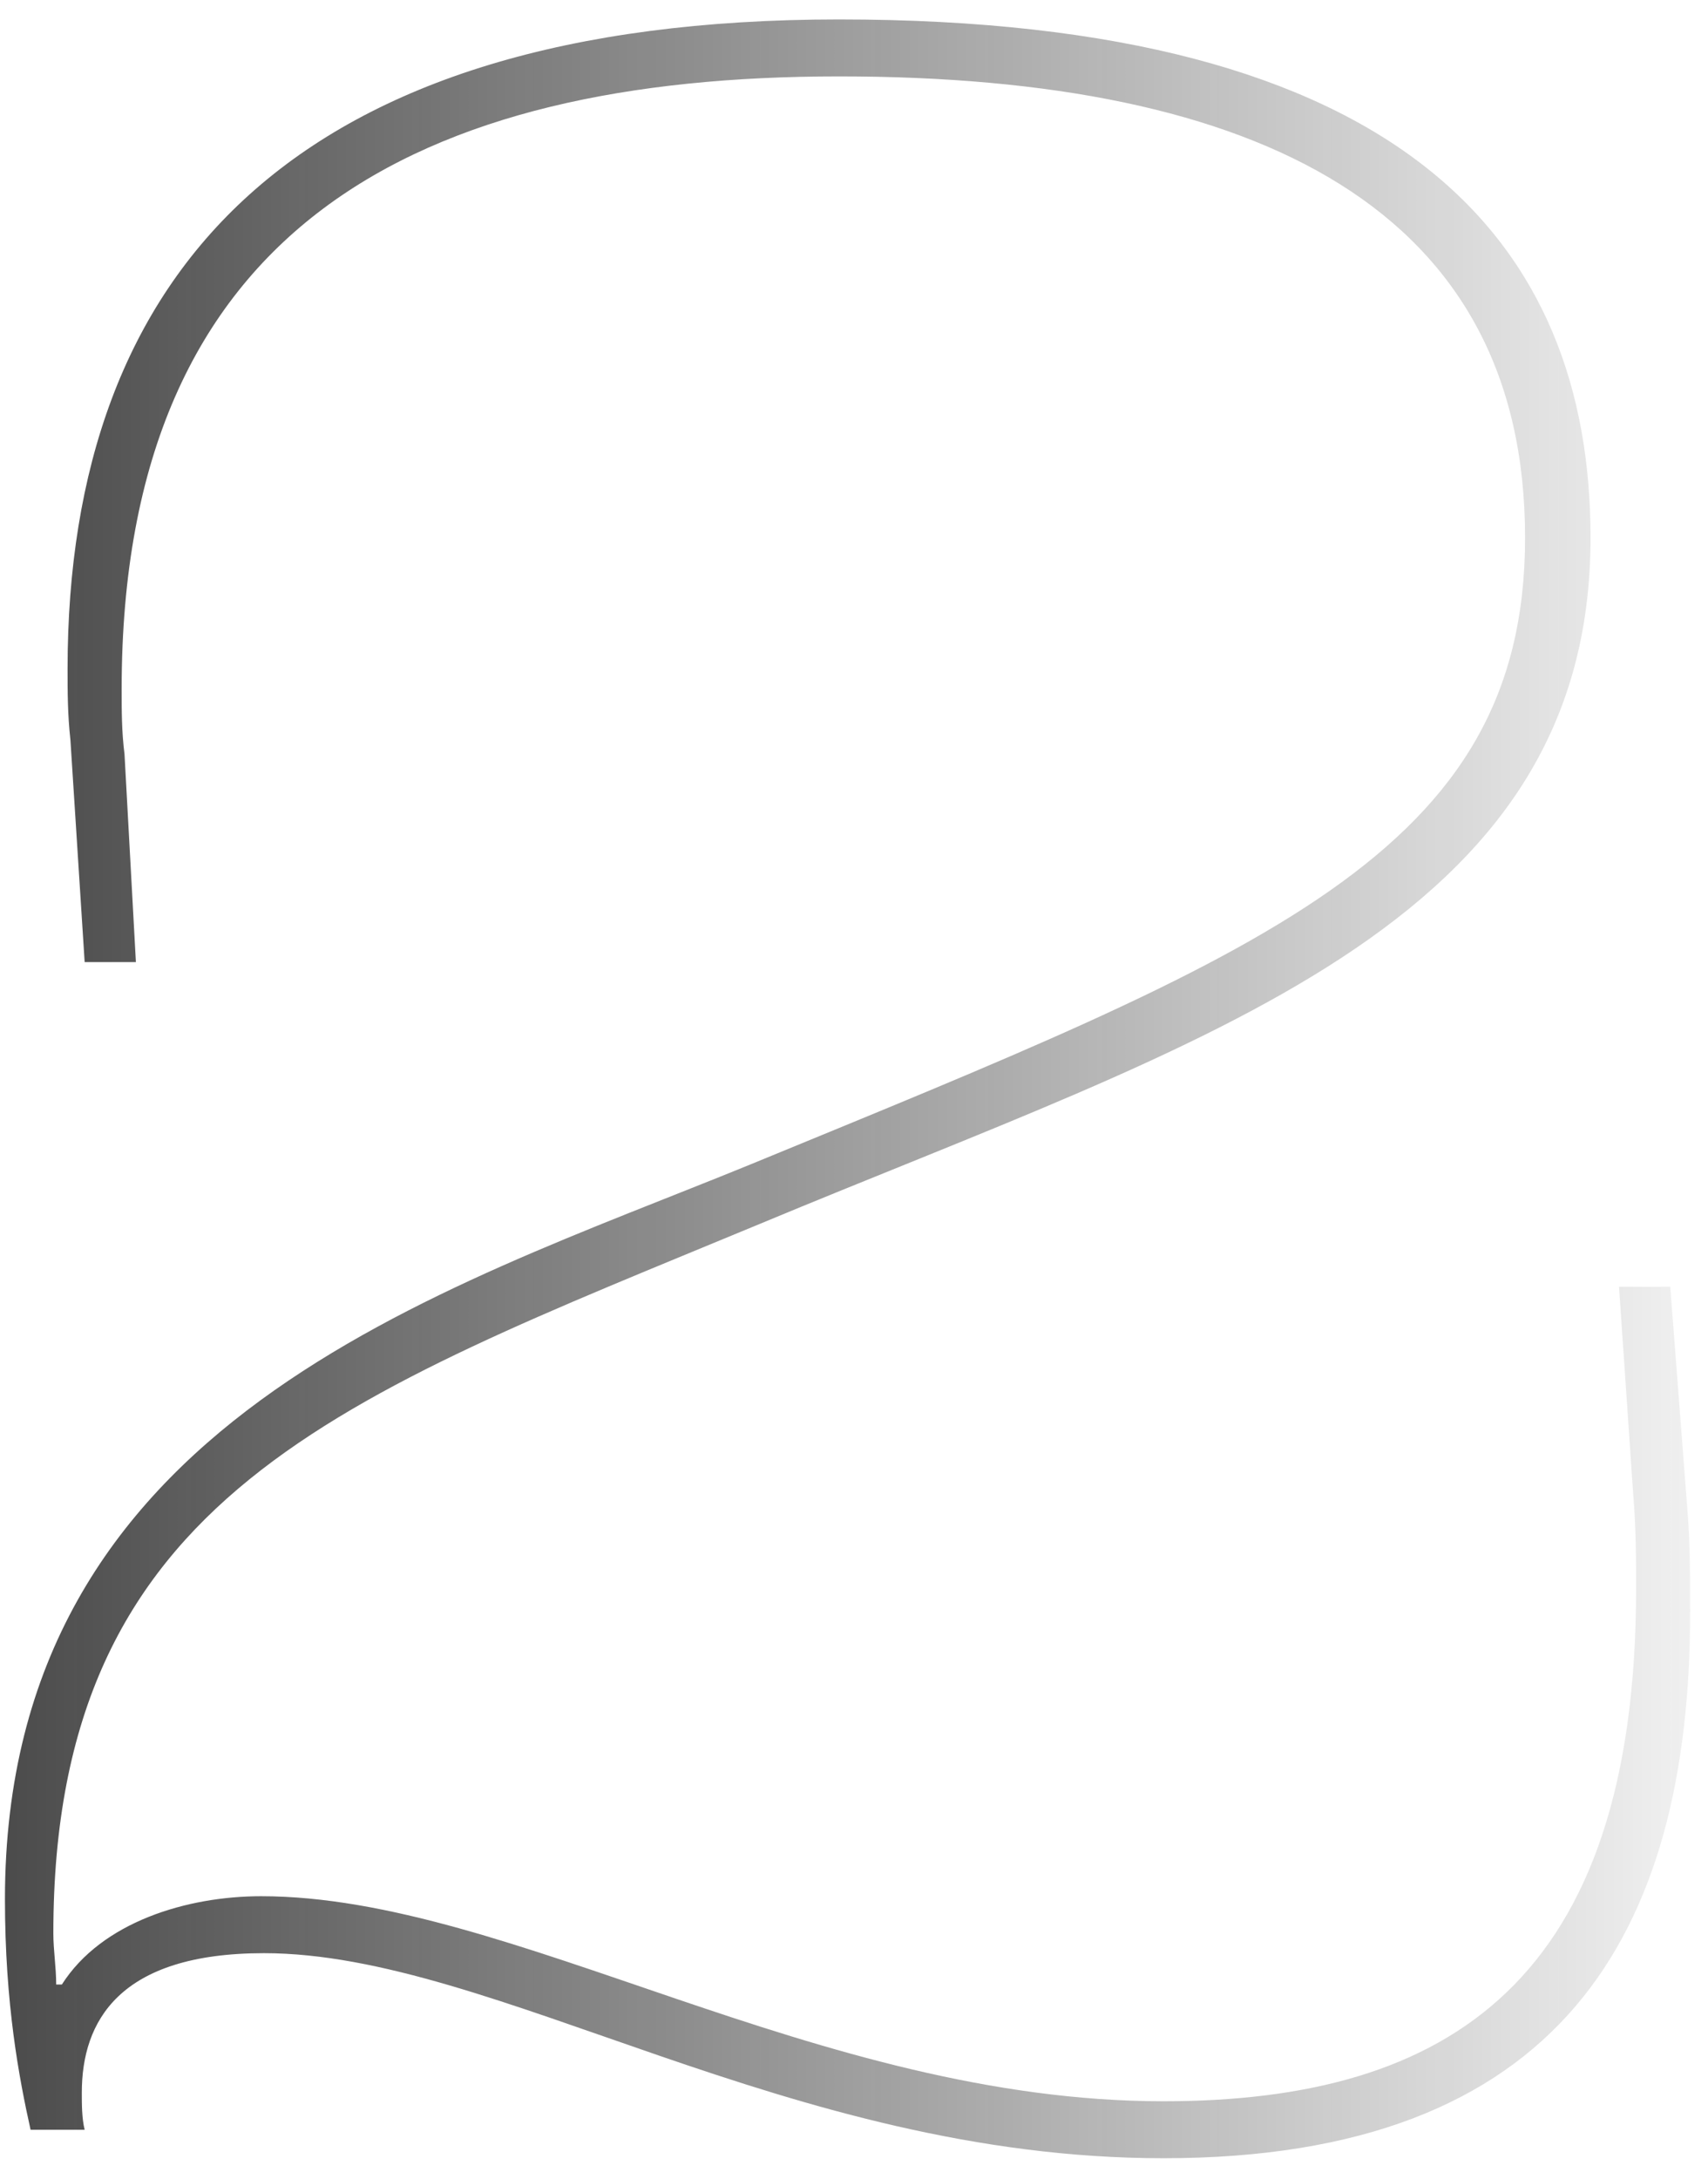 <?xml version="1.0" encoding="UTF-8"?> <svg xmlns="http://www.w3.org/2000/svg" width="69" height="88" viewBox="0 0 69 88" fill="none"><path d="M1.235 86C0.775 83.93 0.2 80.94 0.2 76.685C0.2 57.365 17.68 52.19 30.33 47.015C51.03 38.505 61.61 34.48 61.61 21.715C61.61 8.49 50.915 3.085 33.895 3.085C16.99 3.085 4.915 9.065 4.915 27.81C4.915 28.73 4.915 29.535 5.03 30.455L5.49 38.85H3.42L2.845 29.88C2.73 28.845 2.73 27.925 2.73 27.005C2.73 10.905 11.93 0.785 33.895 0.785C56.665 0.785 64.255 9.755 64.255 21.715C64.255 37.47 48.615 41.955 30.675 49.43C13.77 56.445 2.155 60.355 2.155 78.065C2.155 78.755 2.27 79.445 2.27 80.135H2.5C4.11 77.605 7.56 76.57 10.55 76.57C20.67 76.57 32.975 84.85 47.005 84.85C58.505 84.85 66.095 80.02 66.095 64.15C66.095 63 66.095 61.735 65.98 60.355L65.405 51.96H67.475L68.165 60.93C68.28 62.31 68.28 63.69 68.28 65.07C68.28 78.18 62.99 87.15 47.005 87.15C31.825 87.15 19.98 78.87 10.665 78.87C4.8 78.87 3.305 81.63 3.305 84.505C3.305 84.965 3.305 85.54 3.42 86H1.235Z" fill="url(#paint0_linear_1802_378)"></path><defs><linearGradient id="paint0_linear_1802_378" x1="-22.239" y1="44" x2="74.488" y2="44" gradientUnits="userSpaceOnUse"><stop stop-color="#151515"></stop><stop offset="1" stop-color="#151515" stop-opacity="0"></stop></linearGradient></defs></svg> 
